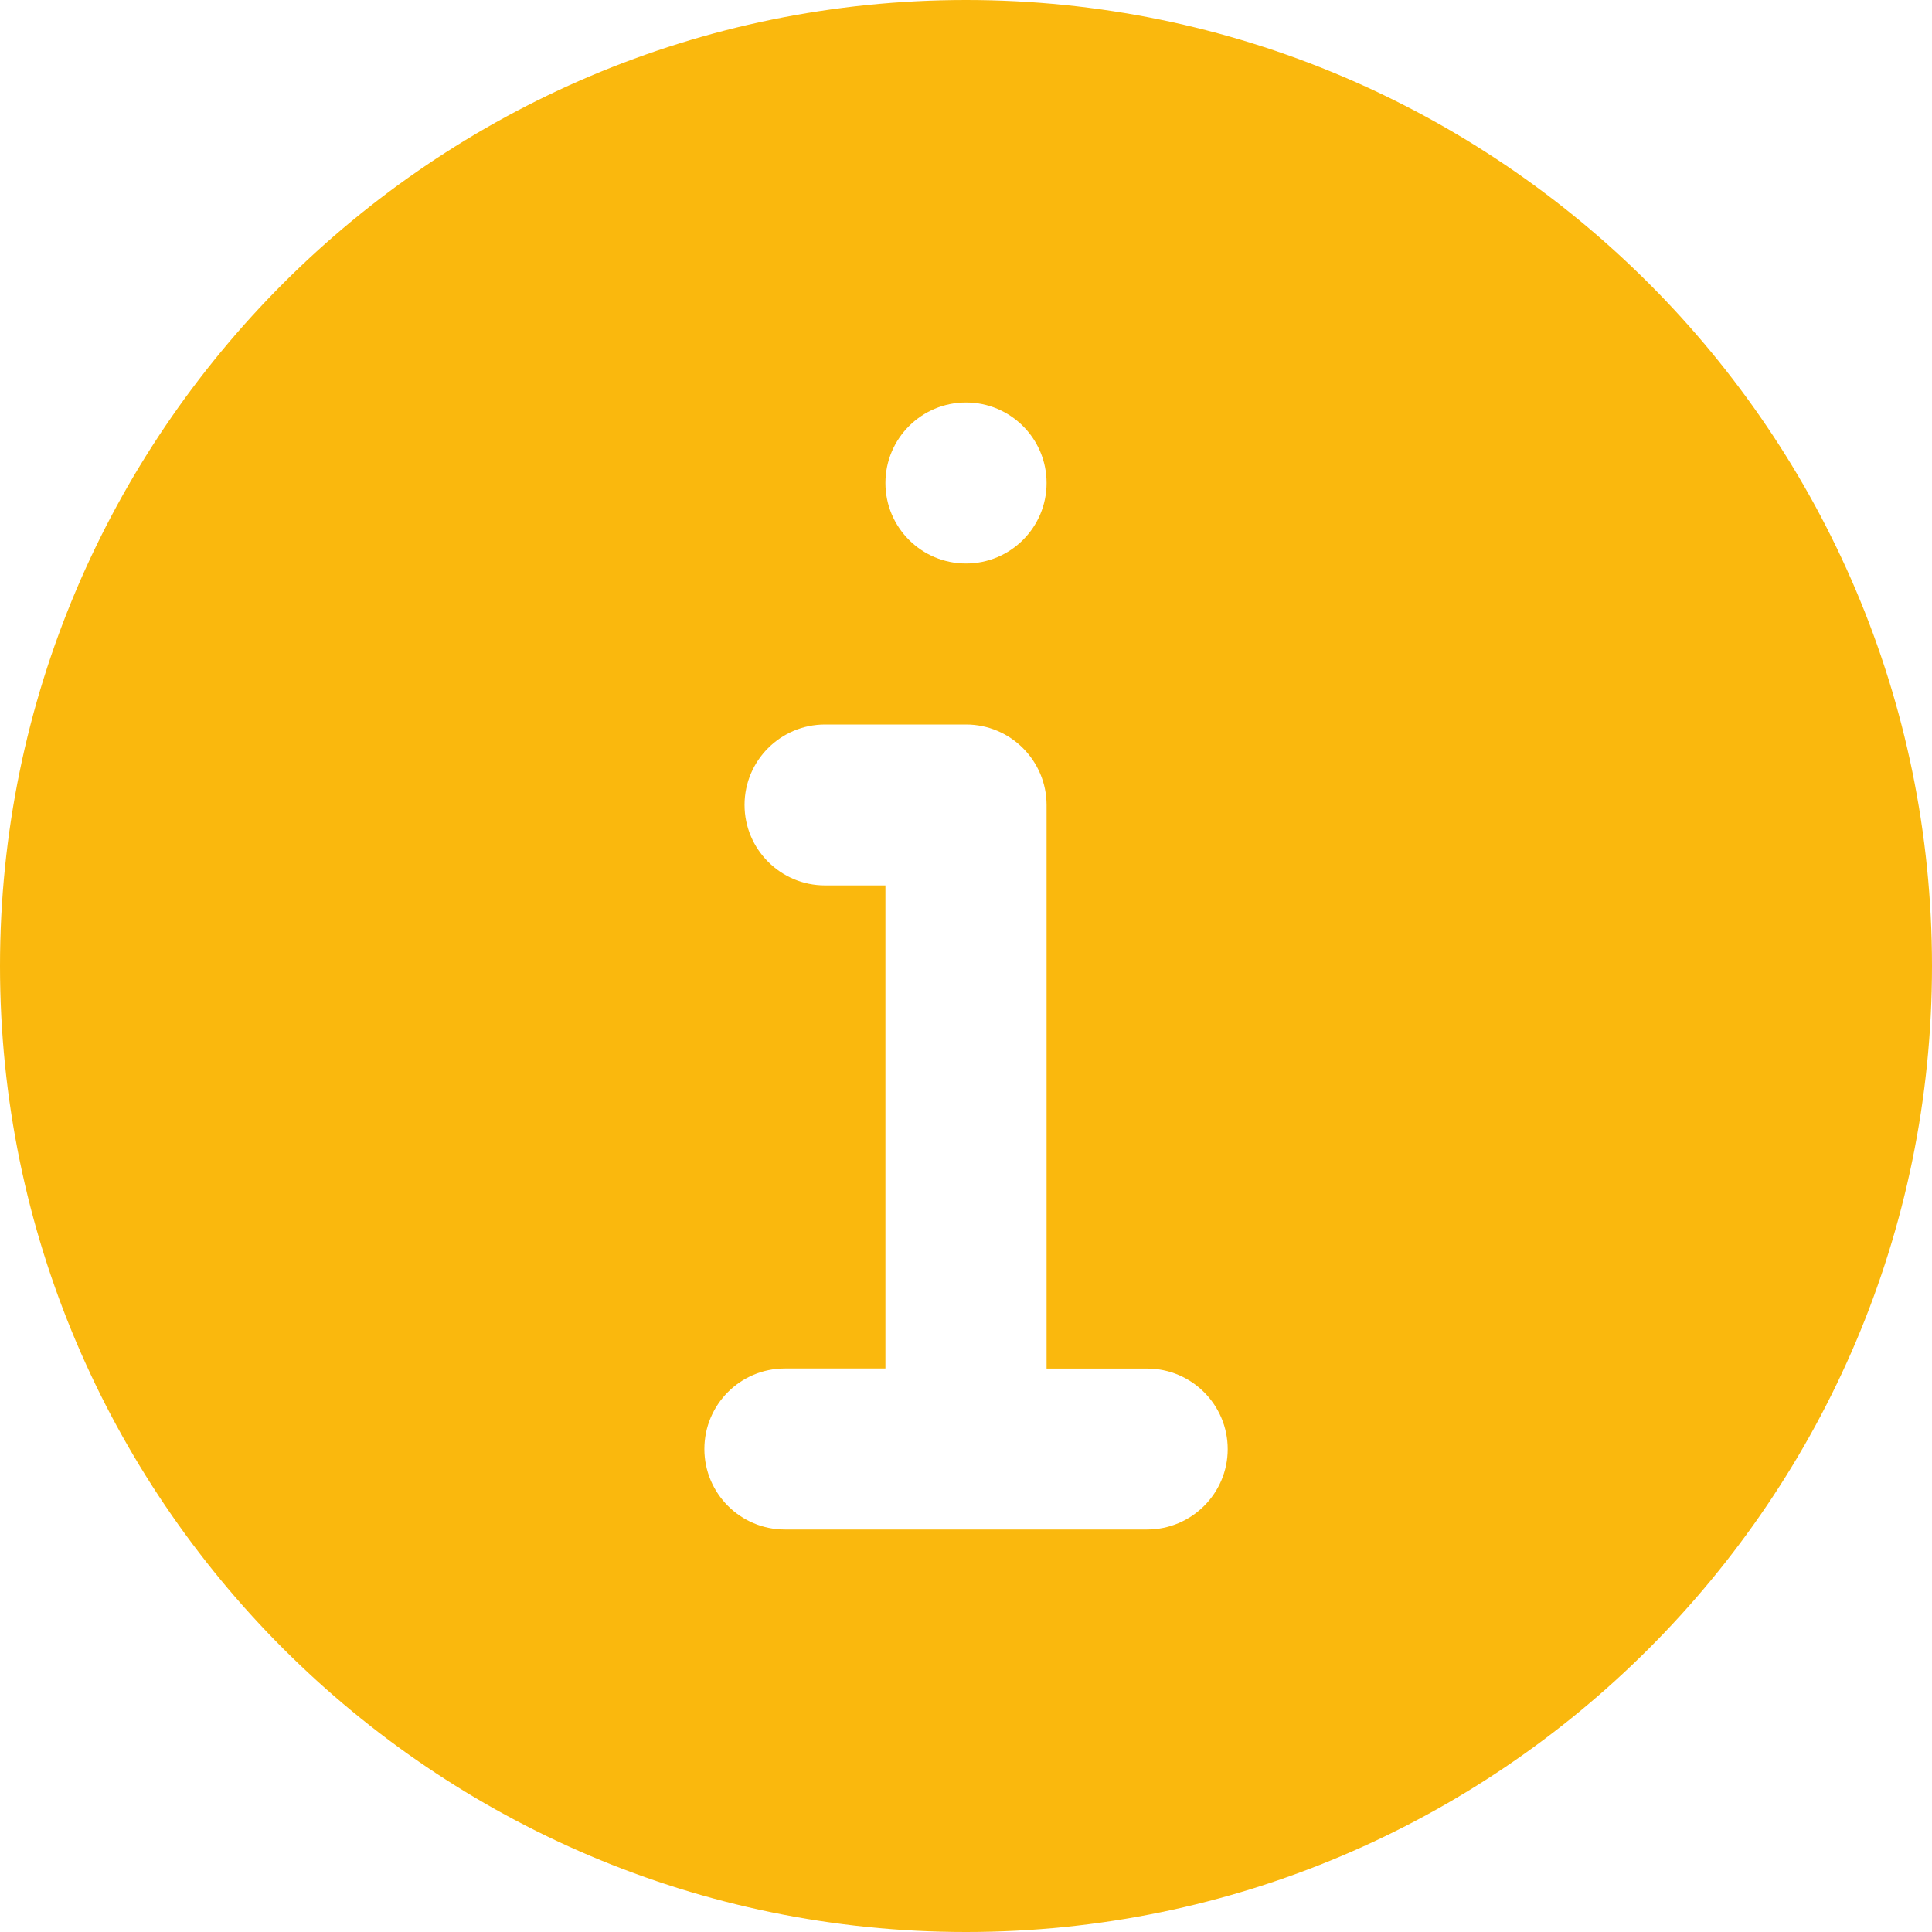 <?xml version="1.0" encoding="UTF-8"?> <svg xmlns="http://www.w3.org/2000/svg" width="24" height="24" viewBox="0 0 24 24" fill="none"><g clip-path="url(#clip0_752_4497)"><path d="M12 0C5.384 0 0 5.384 0 12C0 18.616 5.384 24 12 24C18.616 24 24 18.616 24 12C24 5.384 18.616 0 12 0ZM12 5C12.552 5 13.001 5.447 13.001 6C13.001 6.553 12.552 7 12 7C11.448 7 10.999 6.553 10.999 6C10.999 5.447 11.448 5 12 5ZM14.25 19H9.75C9.198 19 8.75 18.552 8.75 18C8.75 17.448 9.197 17 9.75 17H10.999V10.999H10.249C9.698 10.999 9.249 10.551 9.249 9.999C9.249 9.447 9.698 9 10.249 9H12C12.552 9 13.001 9.449 13.001 10.001V17.001H14.25C14.802 17.001 15.251 17.45 15.251 18.002C15.251 18.552 14.802 19 14.25 19Z" fill="#FAB80D"></path></g><defs><clipPath id="clip0_752_4497"><rect width="24" height="24" fill="white"></rect></clipPath></defs></svg> 